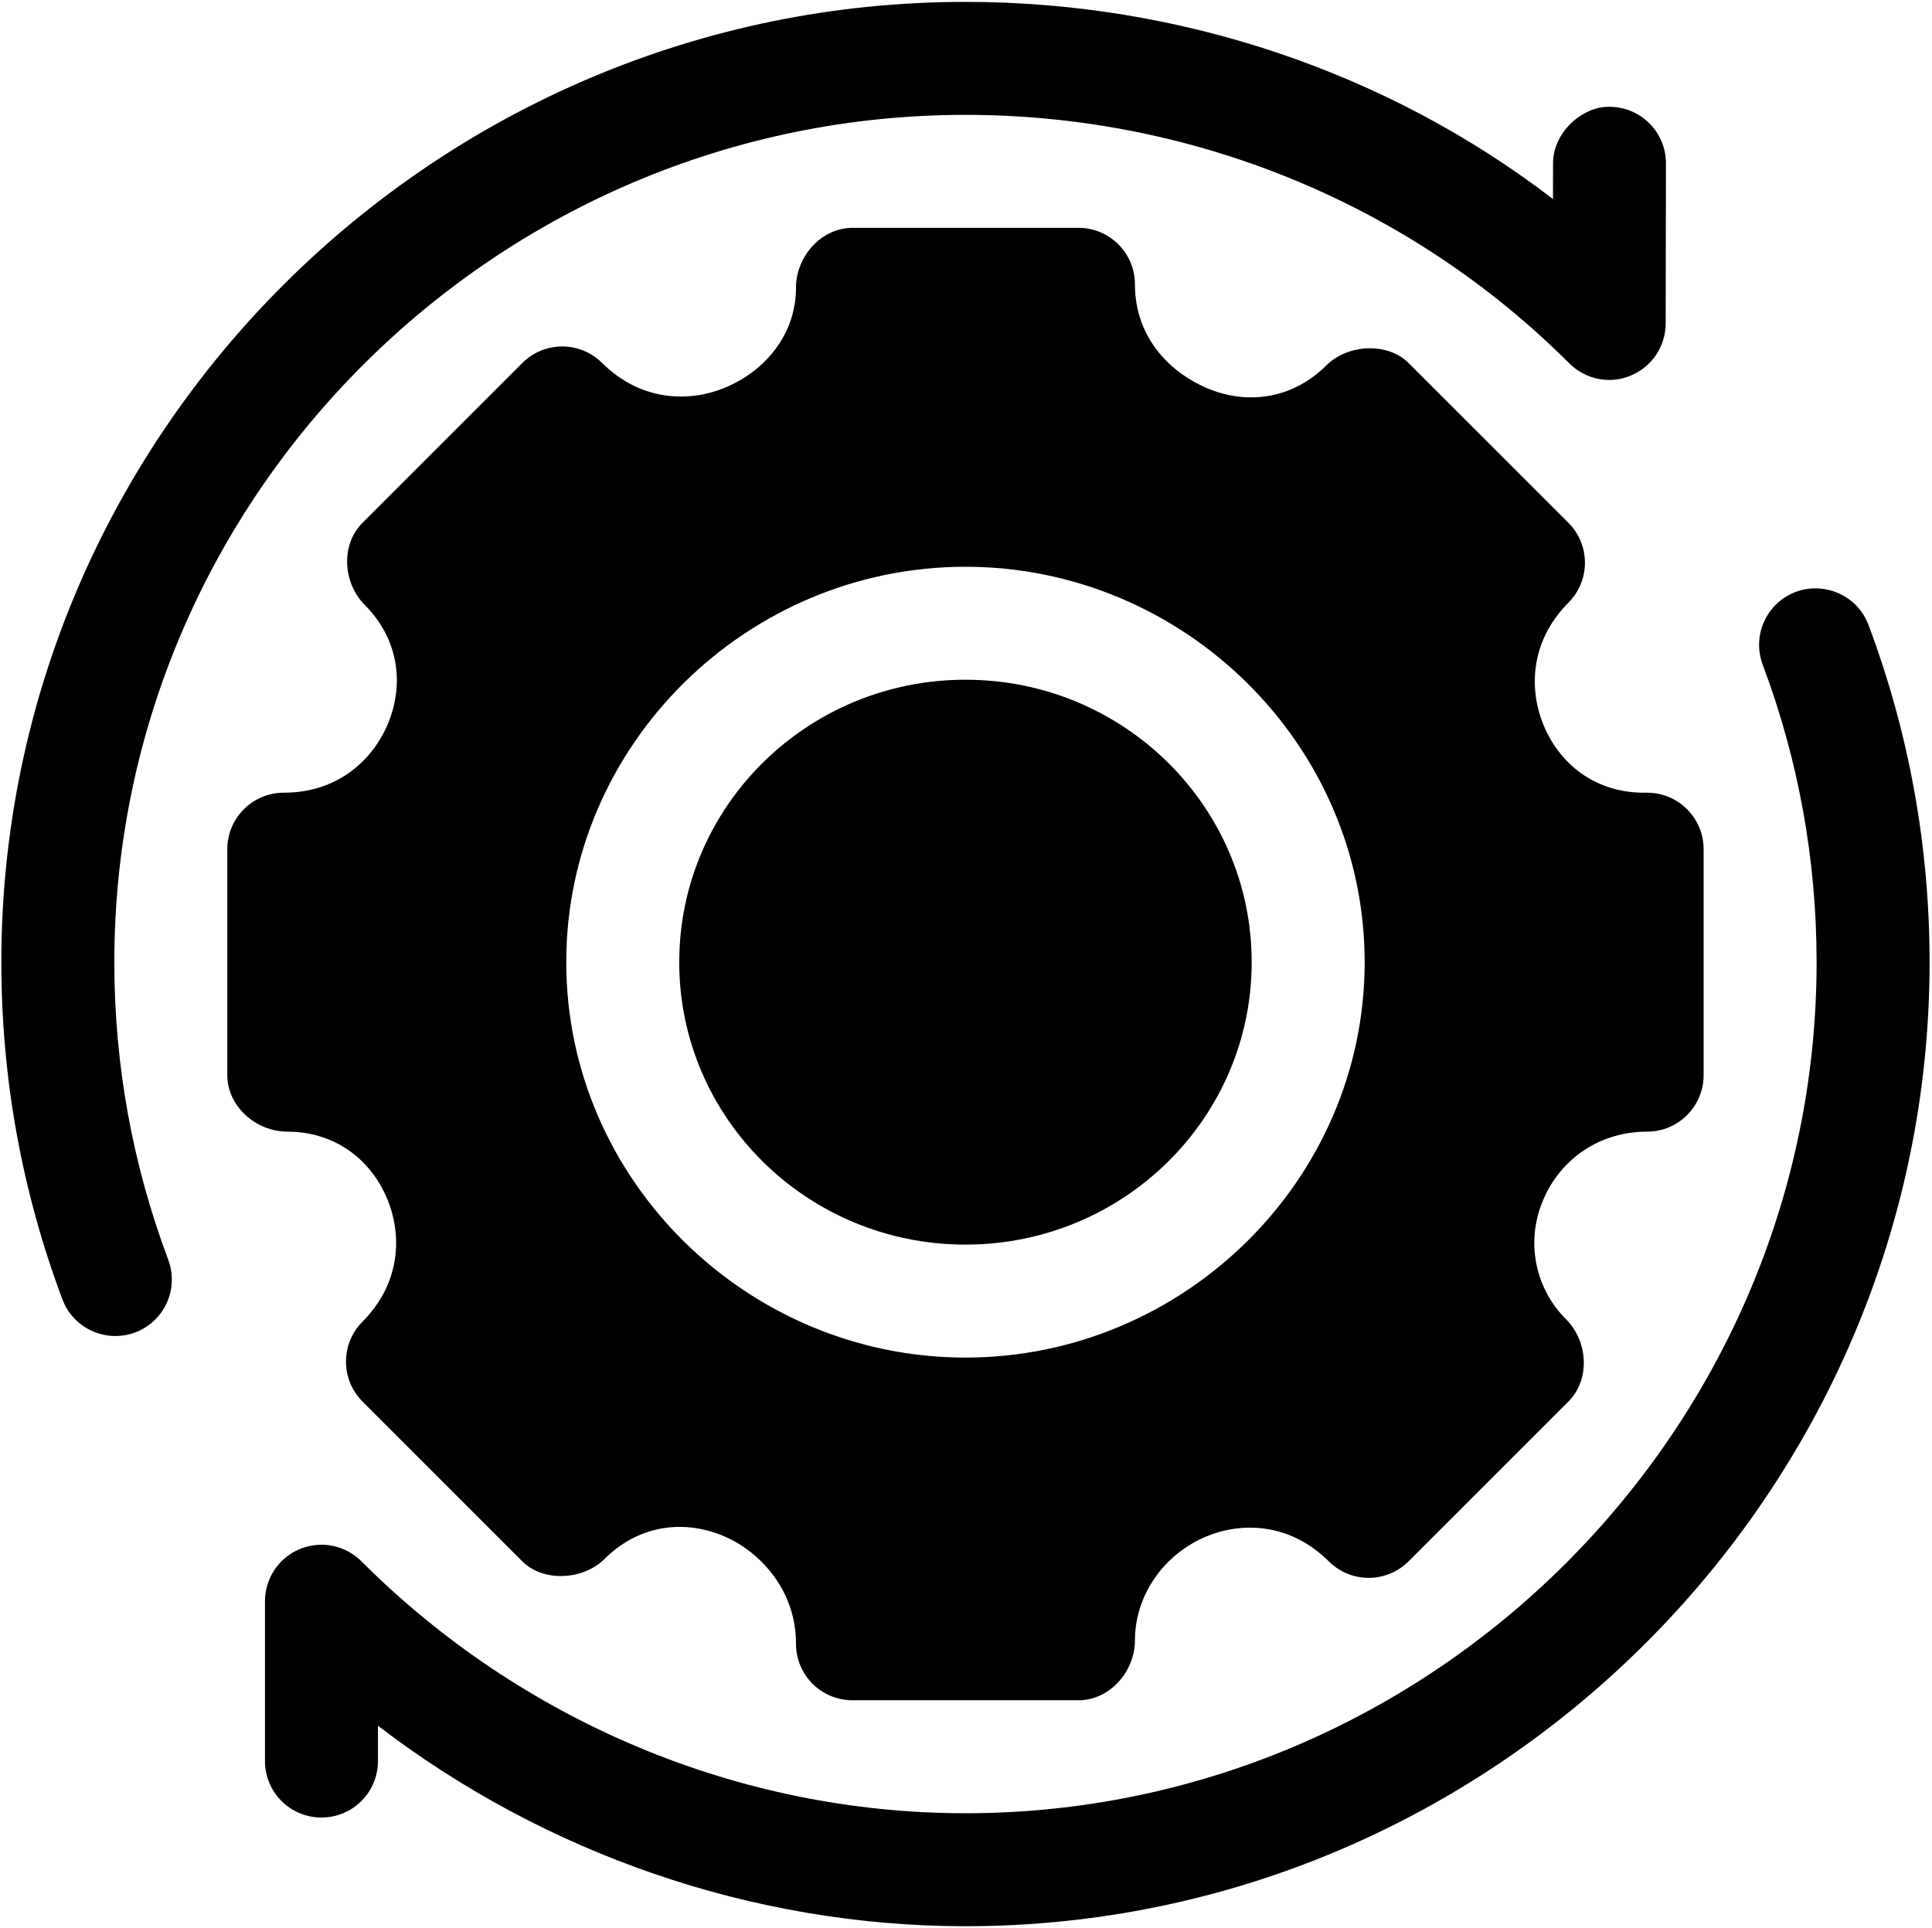 <?xml version="1.0" encoding="UTF-8"?> <svg xmlns="http://www.w3.org/2000/svg" width="513" height="512" viewBox="0 0 513 512" fill="none"><g clip-path="url(#clip0_153_5098)"><path d="M256.357 330.5C298.331 330.5 332.357 296.921 332.357 255.5C332.357 214.079 298.331 180.5 256.357 180.5C214.384 180.5 180.357 214.079 180.357 255.5C180.357 296.921 214.384 330.5 256.357 330.5Z" fill="black"></path><path d="M437.357 210.5H436.449C424.452 210.5 414.52 203.776 409.847 192.526C406.185 183.678 405.833 170.671 416.571 159.919C422.313 154.045 422.269 144.641 416.454 138.825L374.032 96.403C368.392 90.778 357.787 91.408 352.177 97.033C343.71 105.485 331.933 107.829 320.654 103.141C311.805 99.479 301.357 90.529 301.357 75.5C301.357 67.209 294.648 60.5 286.357 60.5H226.357C218.066 60.5 211.357 68.117 211.357 76.408C211.357 88.405 203.633 98.337 192.369 103.01C183.536 106.628 170.514 106.994 159.776 96.286C153.902 90.529 144.498 90.588 138.682 96.403L96.26 138.825C90.401 144.684 91.031 154.821 96.89 160.68C105.371 169.176 107.657 180.953 103.013 192.189C99.336 201.037 90.386 210.5 75.357 210.5C67.066 210.5 60.357 217.209 60.357 225.5V285.5C60.357 293.791 67.974 300.5 76.265 300.5C88.262 300.5 98.208 307.224 102.867 318.488C106.529 327.321 106.881 340.329 96.143 351.081C90.401 356.955 90.445 366.359 96.26 372.175L138.682 414.597C144.307 420.237 154.912 419.577 160.537 413.967C169.004 405.486 180.752 403.142 192.06 407.859C200.909 411.521 211.357 421.471 211.357 436.5C211.357 444.791 218.066 451.5 226.357 451.5H286.357C294.648 451.5 301.357 443.883 301.357 435.592C301.357 423.595 309.081 412.649 320.345 407.99C329.149 404.299 342.171 403.976 352.938 414.714C358.812 420.471 368.202 420.412 374.032 414.597L416.454 372.175C422.313 366.316 421.683 356.179 415.824 350.32C407.533 342.029 405.116 329.695 409.672 318.841C414.286 307.708 424.804 300.501 437.358 300.501C445.649 300.501 452.358 293.792 452.358 285.501V225.501C452.357 217.209 445.648 210.5 437.357 210.5V210.5ZM256.357 360.5C198.457 360.5 150.357 313.4 150.357 255.5C150.357 197.6 198.457 150.5 256.357 150.5C314.257 150.5 362.357 197.6 362.357 255.5C362.357 313.4 314.257 360.5 256.357 360.5Z" fill="black"></path><path d="M476.82 157.18C469.056 160.095 465.145 168.752 468.046 176.501C477.538 201.77 482.357 228.342 482.357 255.5C482.357 379.572 380.429 481.5 256.357 481.5C196.254 481.5 138.458 457.092 95.963 414.597C91.671 410.305 85.24 409.016 79.615 411.345C74.005 413.659 70.357 419.138 70.357 425.202V467.639C70.357 475.93 77.066 482.639 85.357 482.639C93.648 482.639 100.357 475.93 100.357 467.639V458.264C144.581 492.146 199.711 511.5 256.357 511.5C396.967 511.5 512.357 396.11 512.357 255.5C512.357 224.724 506.893 194.592 496.141 165.954C493.226 158.176 484.51 154.323 476.82 157.18V157.18Z" fill="black"></path><path d="M427.386 28.361C420.267 28.2 412.391 35.041 412.377 43.332L412.362 52.853C368.095 18.898 312.944 0.5 256.357 0.5C115.747 0.5 0.357 114.89 0.357 255.5C0.357 286.276 5.821 316.408 16.573 345.046C19.503 352.815 28.147 356.71 35.894 353.82C43.658 350.905 47.569 342.248 44.668 334.499C35.176 309.23 30.357 282.658 30.357 255.5C30.357 131.428 132.285 30.5 256.357 30.5C316.342 30.5 374.11 53.938 416.678 96.477C420.999 100.784 427.474 102.102 433.011 99.729C438.621 97.415 442.269 91.965 442.283 85.901L442.357 43.391C442.372 35.1 435.663 28.376 427.386 28.361V28.361Z" fill="black"></path></g><defs><clipPath id="clip0_153_5098"><rect width="512" height="512" fill="white" transform="translate(0.357)"></rect></clipPath></defs></svg> 
